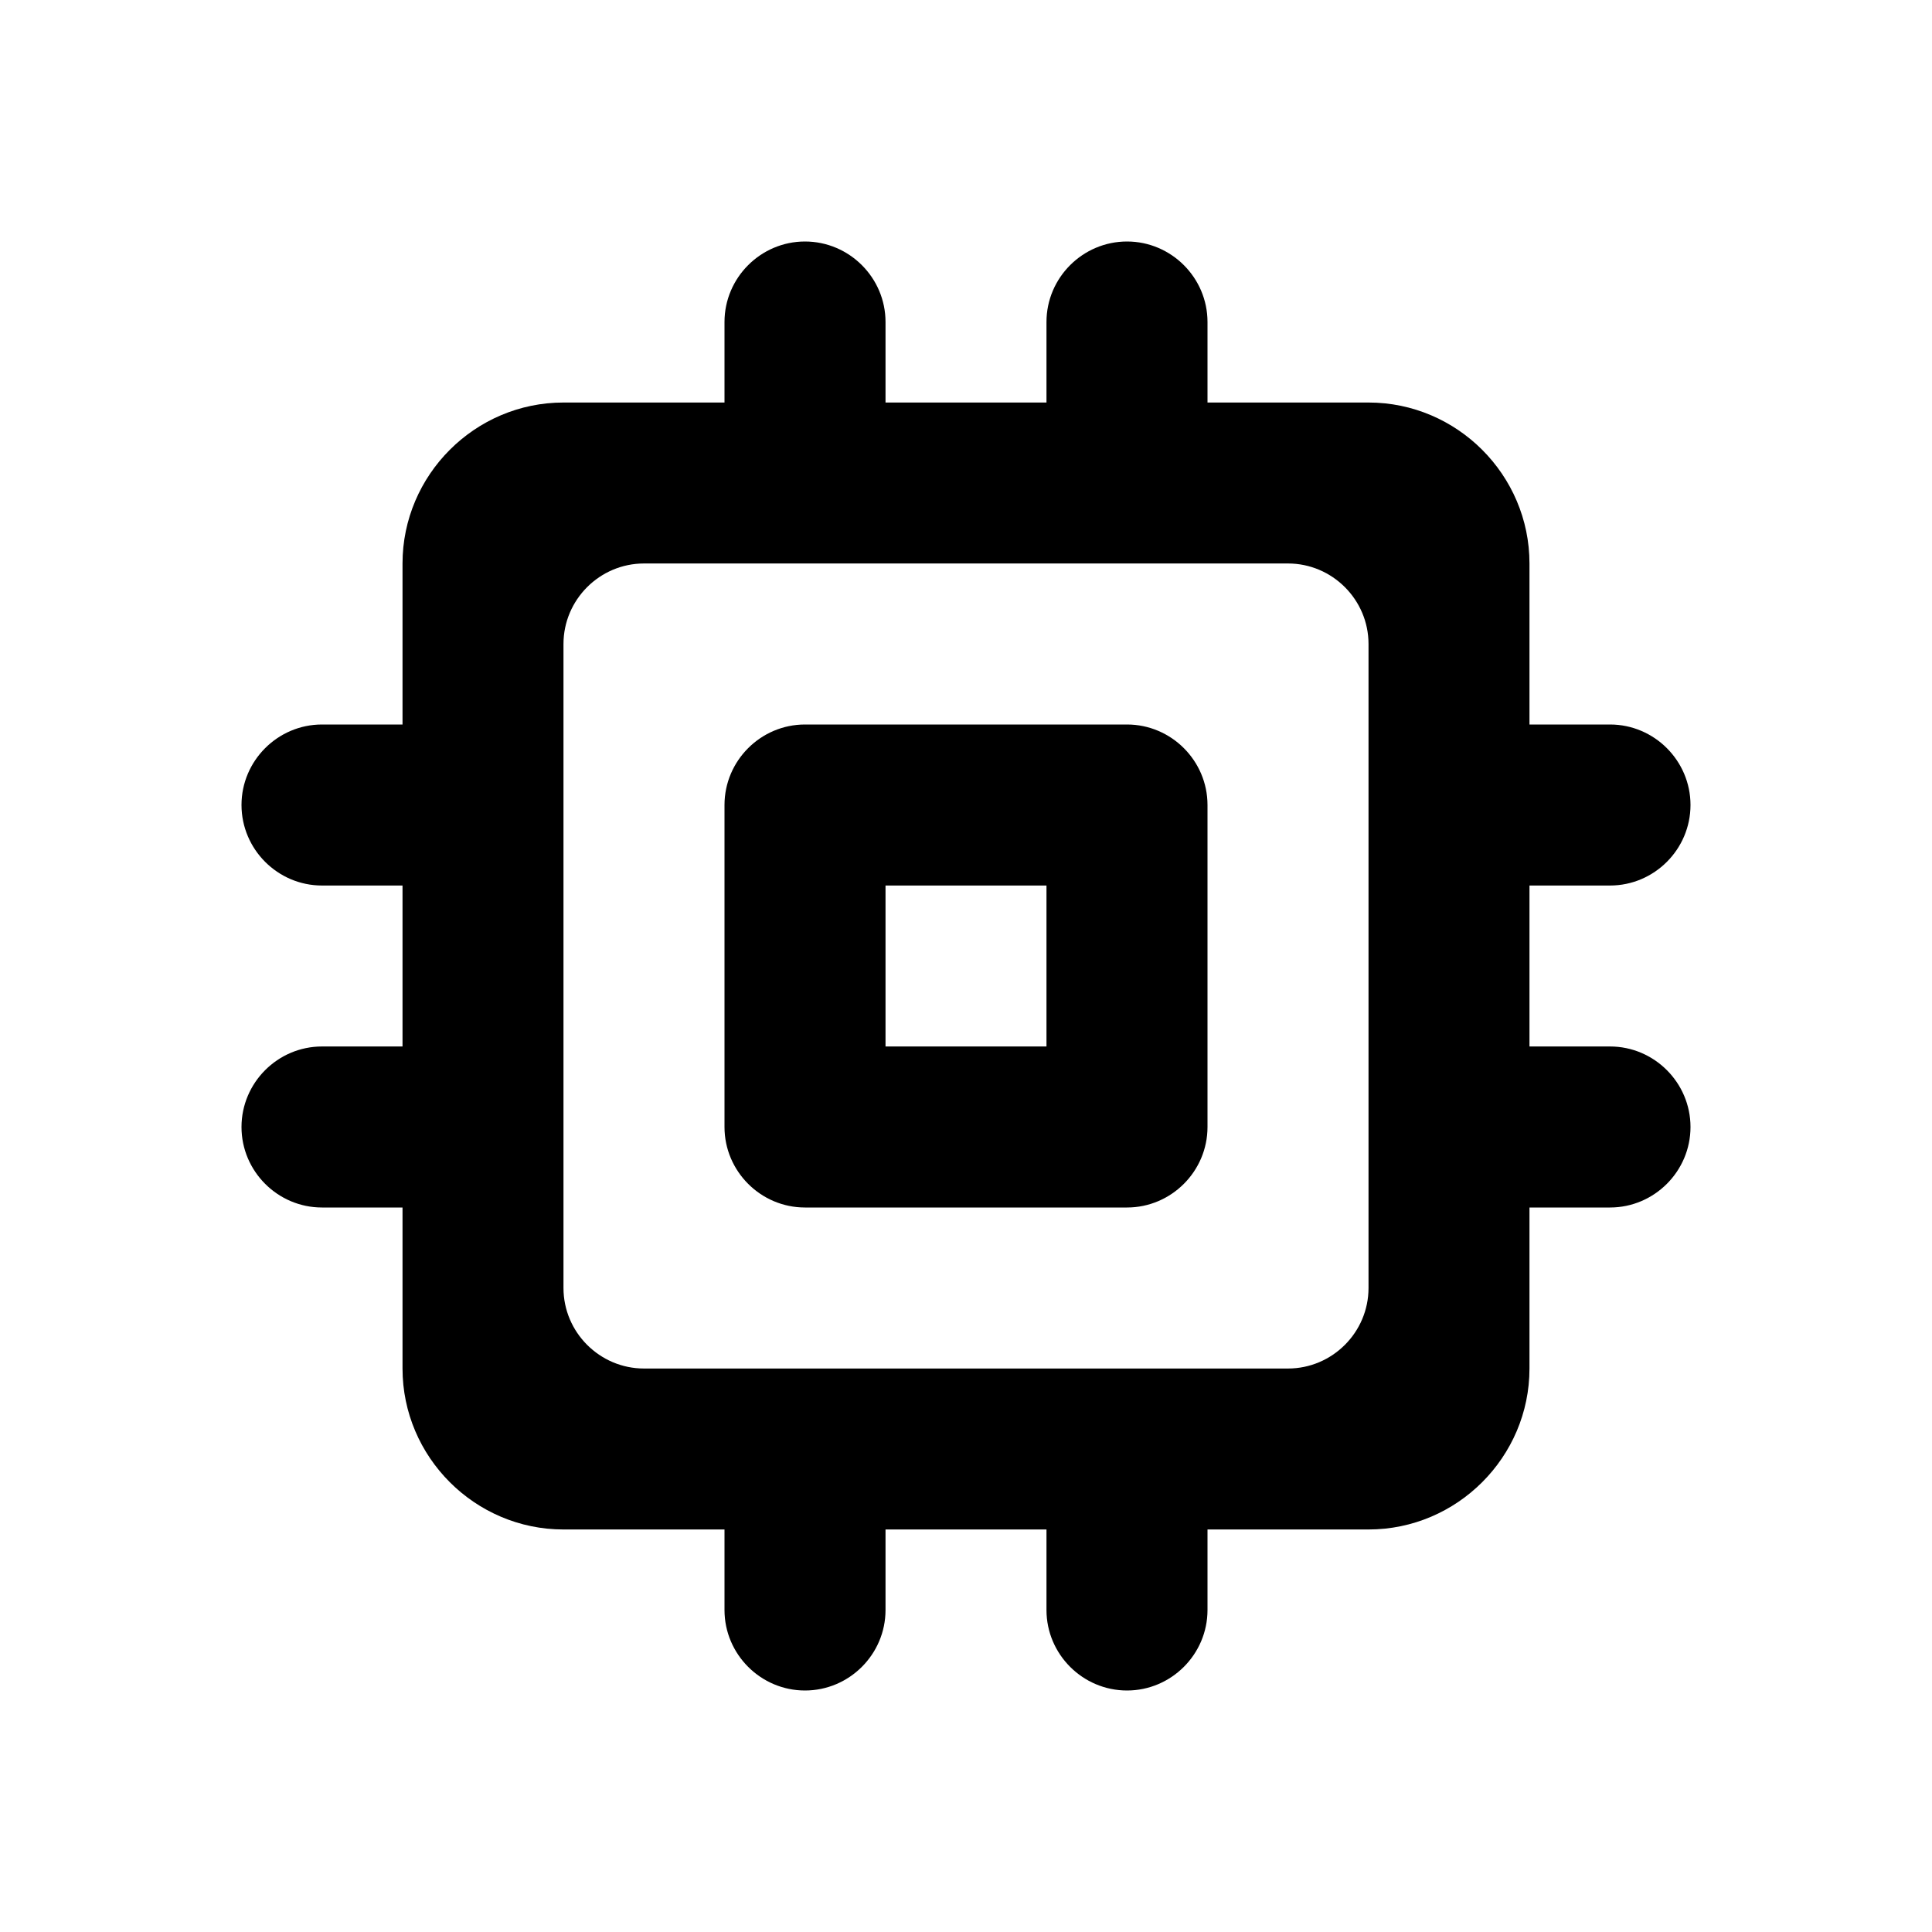 <svg width="32" height="32" viewBox="0 0 32 32" fill="none" xmlns="http://www.w3.org/2000/svg">
<path d="M18.667 12H13.333C12.6 12 12 12.6 12 13.333V18.667C12 19.4 12.6 20 13.333 20H18.667C19.4 20 20 19.4 20 18.667V13.333C20 12.6 19.4 12 18.667 12ZM17.333 17.333H14.667V14.667H17.333V17.333ZM28 13.333C28 12.6 27.4 12 26.667 12H25.333V9.333C25.333 7.867 24.133 6.667 22.667 6.667H20V5.333C20 4.6 19.4 4 18.667 4C17.933 4 17.333 4.6 17.333 5.333V6.667H14.667V5.333C14.667 4.6 14.067 4 13.333 4C12.6 4 12 4.6 12 5.333V6.667H9.333C7.867 6.667 6.667 7.867 6.667 9.333V12H5.333C4.6 12 4 12.6 4 13.333C4 14.067 4.6 14.667 5.333 14.667H6.667V17.333H5.333C4.6 17.333 4 17.933 4 18.667C4 19.4 4.6 20 5.333 20H6.667V22.667C6.667 24.133 7.867 25.333 9.333 25.333H12V26.667C12 27.4 12.6 28 13.333 28C14.067 28 14.667 27.4 14.667 26.667V25.333H17.333V26.667C17.333 27.4 17.933 28 18.667 28C19.4 28 20 27.4 20 26.667V25.333H22.667C24.133 25.333 25.333 24.133 25.333 22.667V20H26.667C27.4 20 28 19.4 28 18.667C28 17.933 27.4 17.333 26.667 17.333H25.333V14.667H26.667C27.4 14.667 28 14.067 28 13.333ZM21.333 22.667H10.667C9.933 22.667 9.333 22.067 9.333 21.333V10.667C9.333 9.933 9.933 9.333 10.667 9.333H21.333C22.067 9.333 22.667 9.933 22.667 10.667V21.333C22.667 22.067 22.067 22.667 21.333 22.667Z" fill="black"/>
</svg>
